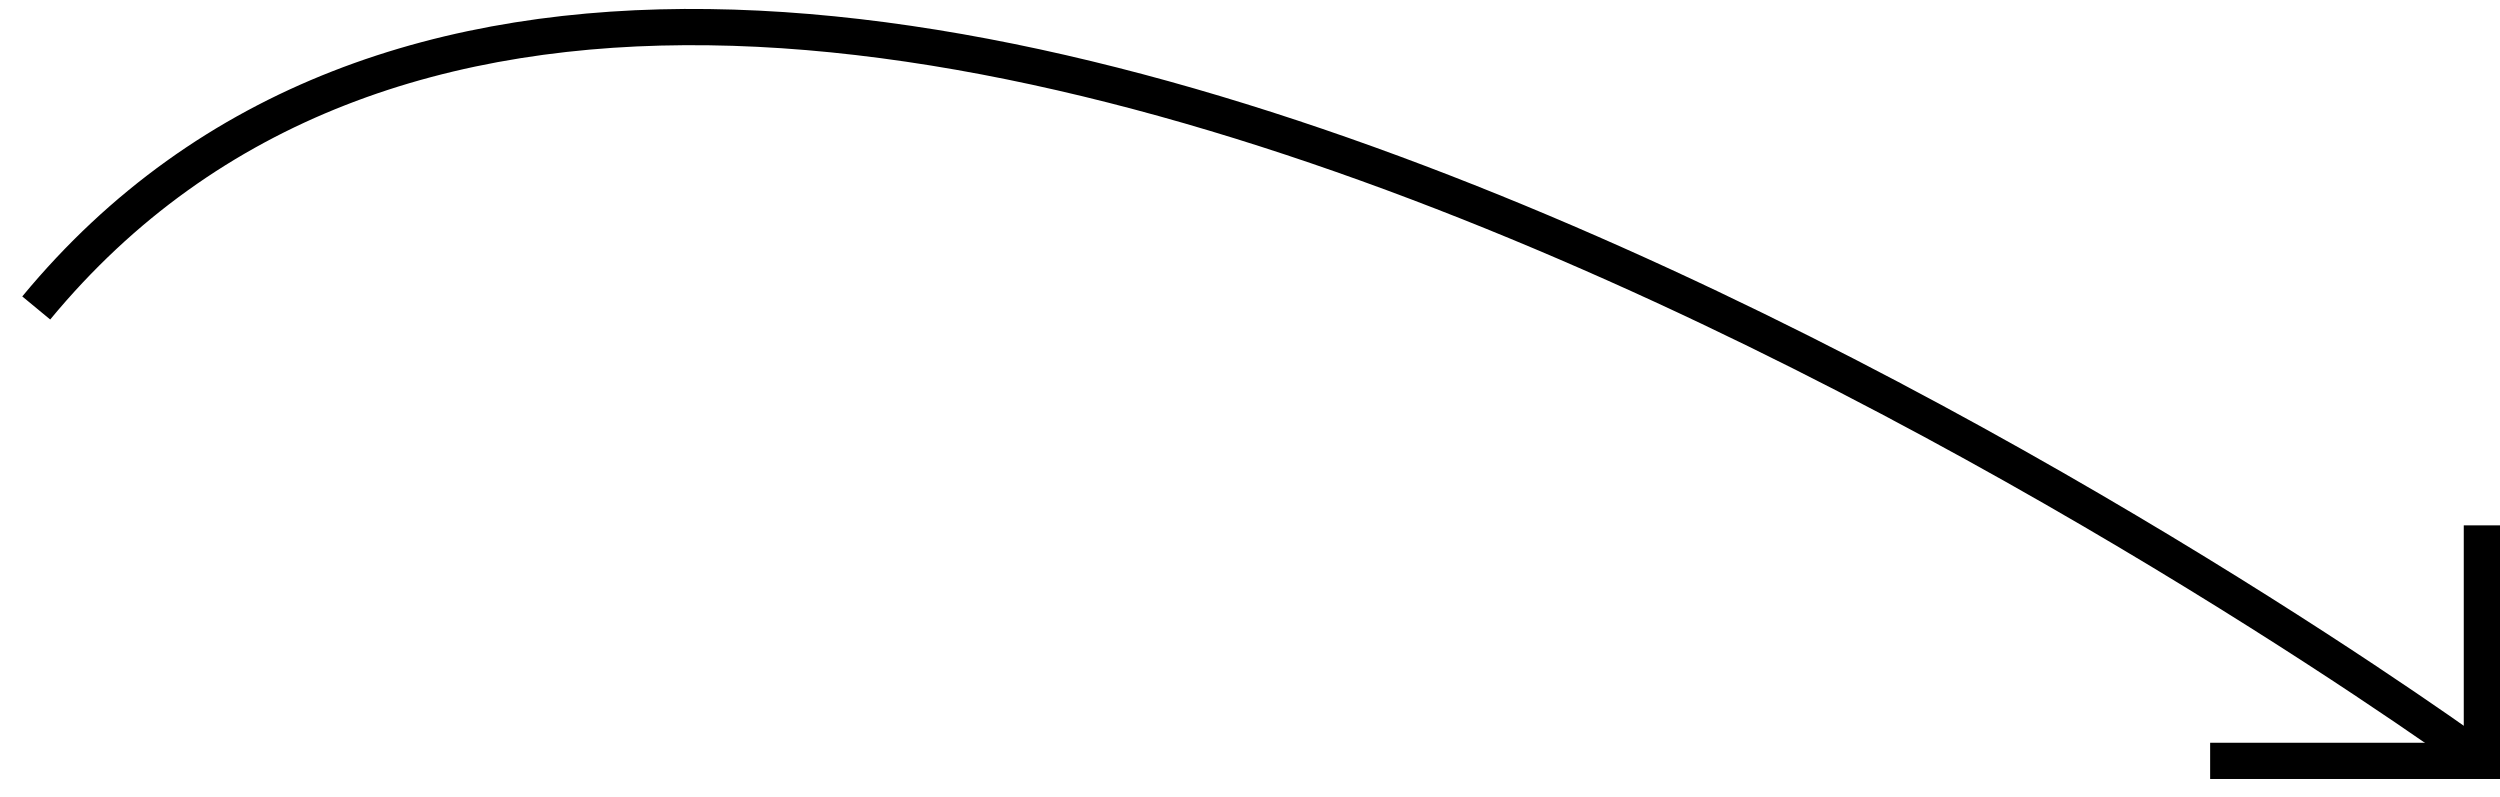 <?xml version="1.0" encoding="UTF-8"?> <svg xmlns="http://www.w3.org/2000/svg" width="69" height="22" viewBox="0 0 69 22" fill="none"> <path d="M1 8.5C20 -14.5 68.5 21 68.5 21" stroke="black"></path> <path d="M68.5 14.5V21H61" stroke="black"></path> </svg> 
